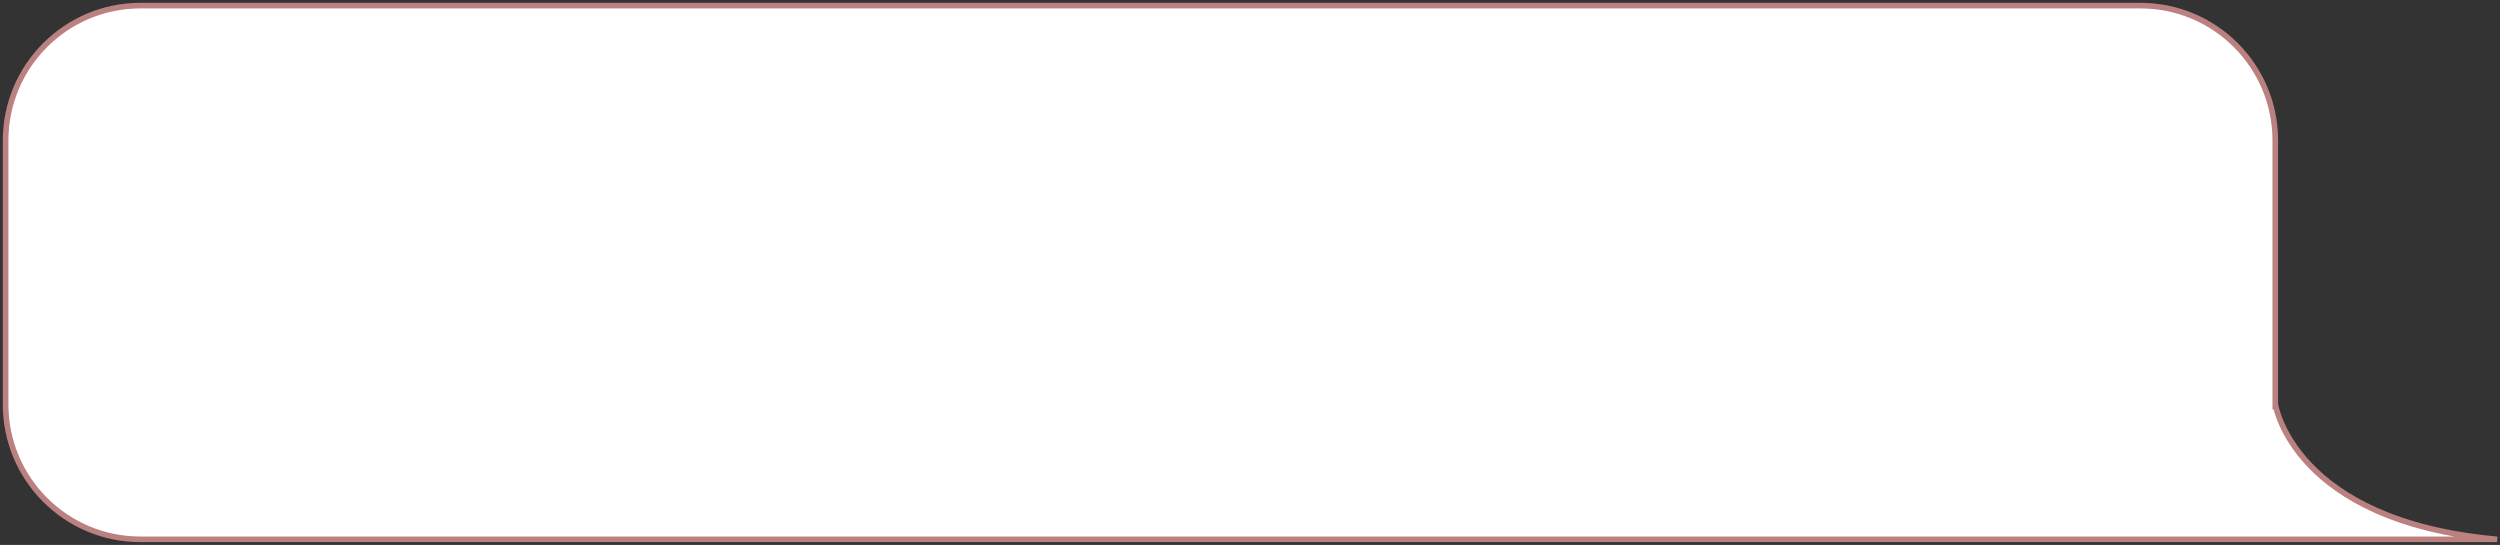 <svg width="445" height="97" viewBox="0 0 445 97" fill="none" xmlns="http://www.w3.org/2000/svg">
<rect x="0" y="0" width="445" height="97" fill="#333333" stroke="none"/>
<path fill-rule="evenodd" clip-rule="evenodd" d="M25 1C11.745 1 1 11.745 1 25V72C1 85.255 11.745 96 25 96H369H381H444.49C408.186 92.757 405.016 72 405.016 72L405 72.011C405 72.007 405 72.004 405 72V25C405 11.745 394.255 1 381 1H25Z" fill="white"/>
<path d="M444.49 96L444.535 95.502L444.49 96.5V96ZM405.016 72L404.739 71.584L405.392 71.149L405.511 71.924L405.016 72ZM405 72.011L405.278 72.427L404.5 72.945V72.011H405ZM0.5 25C0.5 11.469 11.469 0.5 25 0.5V1.5C12.022 1.5 1.5 12.021 1.5 25H0.5ZM0.5 72V25H1.5V72H0.5ZM25 96.5C11.469 96.5 0.5 85.531 0.5 72H1.5C1.5 84.979 12.021 95.5 25 95.5V96.5ZM369 96.5H25V95.5H369V96.5ZM381 96.5H369V95.5H381V96.5ZM444.49 96.5H381V95.5H444.49V96.5ZM405.016 72C405.511 71.924 405.511 71.924 405.511 71.924C405.511 71.924 405.511 71.924 405.511 71.924C405.511 71.924 405.511 71.924 405.511 71.925C405.511 71.927 405.511 71.929 405.512 71.933C405.513 71.941 405.516 71.953 405.519 71.971C405.525 72.006 405.535 72.059 405.55 72.131C405.58 72.275 405.63 72.489 405.706 72.766C405.858 73.319 406.116 74.12 406.538 75.095C407.382 77.045 408.881 79.689 411.501 82.439C416.733 87.93 426.481 93.889 444.535 95.502L444.446 96.498C426.196 94.868 416.206 88.826 410.777 83.129C408.067 80.284 406.505 77.537 405.62 75.493C405.178 74.471 404.905 73.625 404.741 73.031C404.66 72.733 404.606 72.499 404.572 72.337C404.555 72.255 404.543 72.192 404.535 72.148C404.531 72.126 404.528 72.109 404.526 72.097C404.525 72.091 404.524 72.086 404.523 72.082C404.523 72.081 404.523 72.079 404.523 72.078C404.522 72.078 404.522 72.077 404.522 72.076C404.522 72.076 404.522 72.076 405.016 72ZM404.723 71.595L404.739 71.584L405.294 72.416L405.278 72.427L404.723 71.595ZM405.5 72C405.5 72.002 405.5 72.004 405.5 72.006C405.5 72.007 405.5 72.009 405.5 72.011H404.5C404.5 72.009 404.5 72.007 404.5 72.005C404.5 72.003 404.5 72.002 404.5 72H405.5ZM405.5 25V72H404.5V25H405.5ZM381 0.5C394.531 0.5 405.5 11.469 405.5 25H404.5C404.5 12.021 393.979 1.5 381 1.5V0.5ZM25 0.5H381V1.5H25V0.5Z" fill="#BB8080"/>
</svg>
